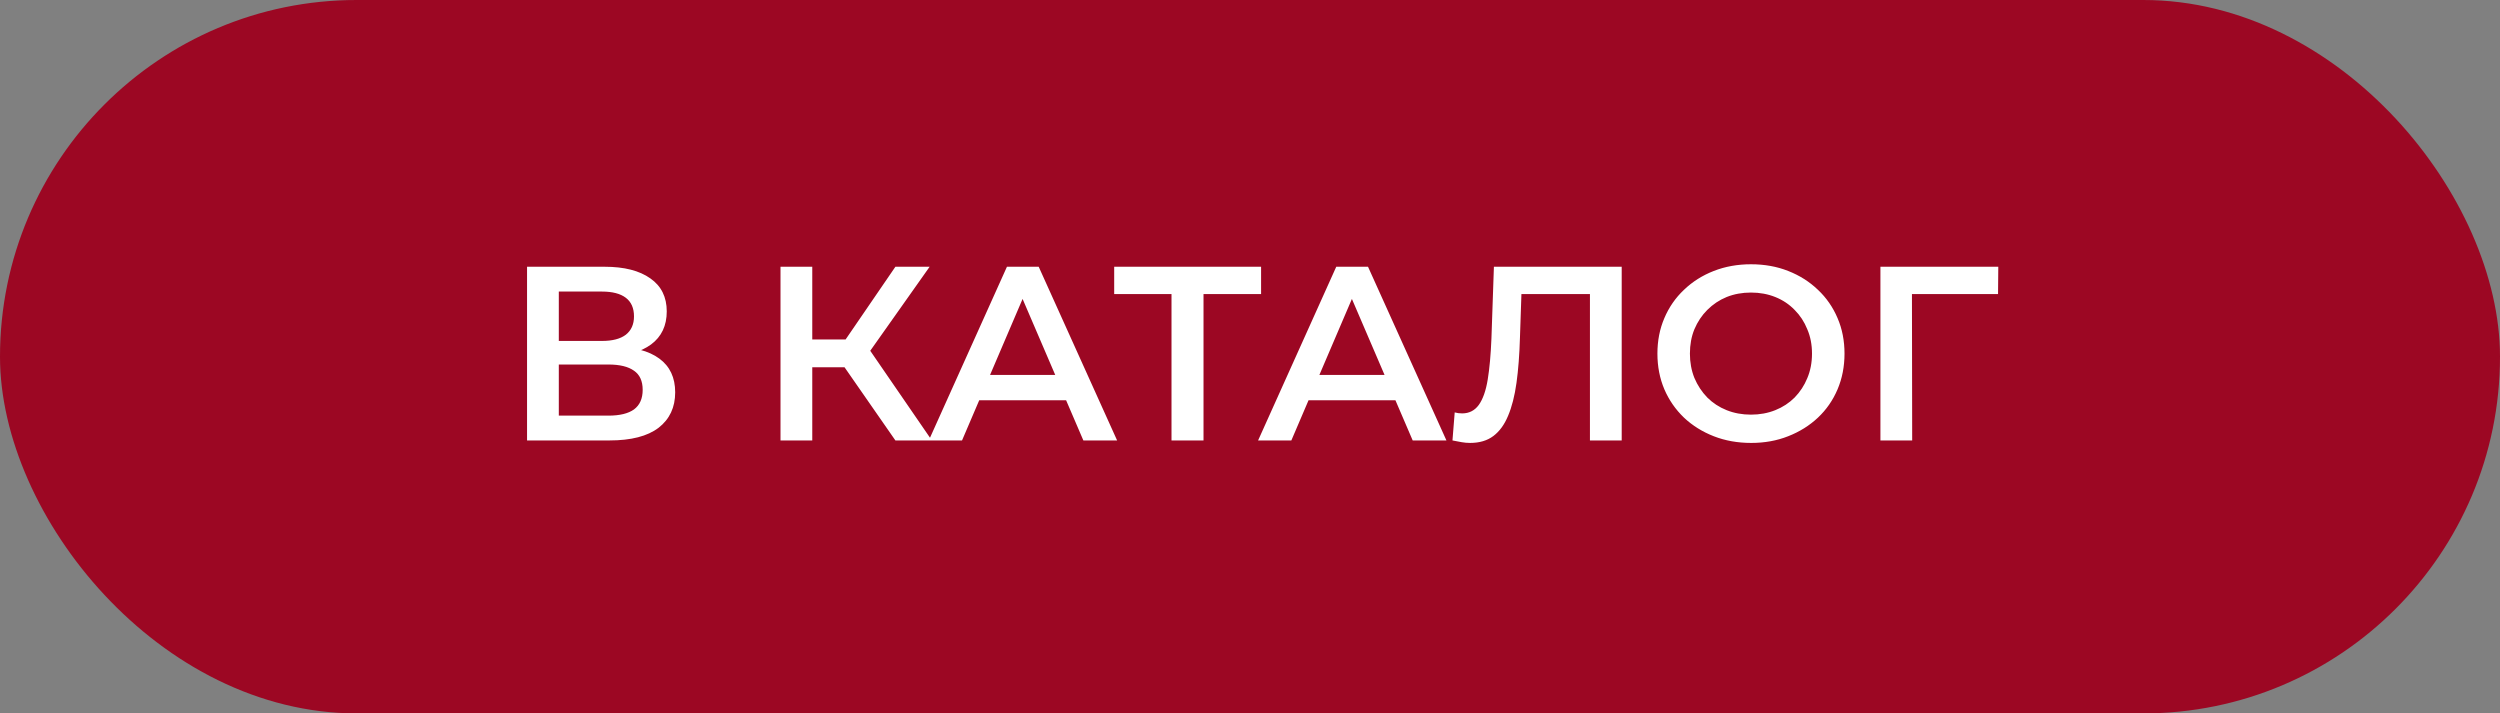<?xml version="1.0" encoding="UTF-8"?> <svg xmlns="http://www.w3.org/2000/svg" width="403" height="115" viewBox="0 0 403 115" fill="none"><rect x="0" y="0" width="403" height="115" fill="#808080" stroke="none"/> <rect width="403" height="115" rx="57.5" fill="#9C0723"></rect> <path d="M84.96 71V43H97.48C100.627 43 103.08 43.627 104.84 44.88C106.6 46.107 107.48 47.88 107.48 50.2C107.48 52.493 106.64 54.267 104.96 55.52C103.28 56.747 101.067 57.36 98.32 57.36L99.04 55.92C102.16 55.92 104.573 56.547 106.28 57.8C107.987 59.053 108.84 60.867 108.84 63.24C108.84 65.667 107.947 67.573 106.16 68.96C104.373 70.32 101.733 71 98.24 71H84.96ZM90.08 67H98.08C99.893 67 101.267 66.667 102.2 66C103.133 65.307 103.6 64.253 103.6 62.84C103.6 61.427 103.133 60.4 102.2 59.76C101.267 59.093 99.893 58.76 98.08 58.76H90.08V67ZM90.08 54.96H97.04C98.72 54.96 100 54.627 100.88 53.96C101.76 53.267 102.2 52.28 102.2 51C102.2 49.667 101.76 48.667 100.88 48C100 47.333 98.72 47 97.04 47H90.08V54.96ZM144.338 71L134.858 57.36L139.058 54.76L150.218 71H144.338ZM125.818 71V43H130.938V71H125.818ZM129.378 59.2V54.72H138.818V59.2H129.378ZM139.538 57.6L134.778 56.96L144.338 43H149.858L139.538 57.6ZM149.719 71L162.319 43H167.439L180.079 71H174.639L163.799 45.76H165.879L155.079 71H149.719ZM155.519 64.52L156.919 60.44H172.039L173.439 64.52H155.519ZM188.847 71V46.12L190.087 47.4H179.607V43H203.287V47.4H192.807L194.007 46.12V71H188.847ZM202.805 71L215.405 43H220.525L233.165 71H227.725L216.885 45.76H218.965L208.165 71H202.805ZM208.605 64.52L210.005 60.44H225.125L226.525 64.52H208.605ZM236.978 71.4C236.525 71.4 236.071 71.36 235.618 71.28C235.165 71.2 234.671 71.107 234.138 71L234.498 66.48C234.871 66.587 235.271 66.64 235.698 66.64C236.818 66.64 237.711 66.187 238.378 65.28C239.045 64.347 239.525 62.987 239.818 61.2C240.111 59.413 240.311 57.213 240.418 54.6L240.818 43H261.418V71H256.298V46.12L257.498 47.4H244.178L245.298 46.08L245.018 54.4C244.938 57.173 244.751 59.613 244.458 61.72C244.165 63.827 243.711 65.6 243.098 67.04C242.511 68.453 241.725 69.533 240.738 70.28C239.751 71.027 238.498 71.4 236.978 71.4ZM282.295 71.4C280.108 71.4 278.095 71.04 276.255 70.32C274.415 69.6 272.815 68.6 271.455 67.32C270.095 66.013 269.042 64.493 268.295 62.76C267.548 61 267.175 59.08 267.175 57C267.175 54.92 267.548 53.013 268.295 51.28C269.042 49.52 270.095 48 271.455 46.72C272.815 45.413 274.415 44.4 276.255 43.68C278.095 42.96 280.095 42.6 282.255 42.6C284.442 42.6 286.442 42.96 288.255 43.68C290.095 44.4 291.695 45.413 293.055 46.72C294.415 48 295.468 49.52 296.215 51.28C296.962 53.013 297.335 54.92 297.335 57C297.335 59.08 296.962 61 296.215 62.76C295.468 64.52 294.415 66.04 293.055 67.32C291.695 68.6 290.095 69.6 288.255 70.32C286.442 71.04 284.455 71.4 282.295 71.4ZM282.255 66.84C283.668 66.84 284.975 66.6 286.175 66.12C287.375 65.64 288.415 64.96 289.295 64.08C290.175 63.173 290.855 62.133 291.335 60.96C291.842 59.76 292.095 58.44 292.095 57C292.095 55.56 291.842 54.253 291.335 53.08C290.855 51.88 290.175 50.84 289.295 49.96C288.415 49.053 287.375 48.36 286.175 47.88C284.975 47.4 283.668 47.16 282.255 47.16C280.842 47.16 279.535 47.4 278.335 47.88C277.162 48.36 276.122 49.053 275.215 49.96C274.335 50.84 273.642 51.88 273.135 53.08C272.655 54.253 272.415 55.56 272.415 57C272.415 58.413 272.655 59.72 273.135 60.92C273.642 62.12 274.335 63.173 275.215 64.08C276.095 64.96 277.135 65.64 278.335 66.12C279.535 66.6 280.842 66.84 282.255 66.84ZM303.124 71V43H322.124L322.084 47.4H307.004L308.204 46.16L308.244 71H303.124Z" fill="white"></path> </svg> 